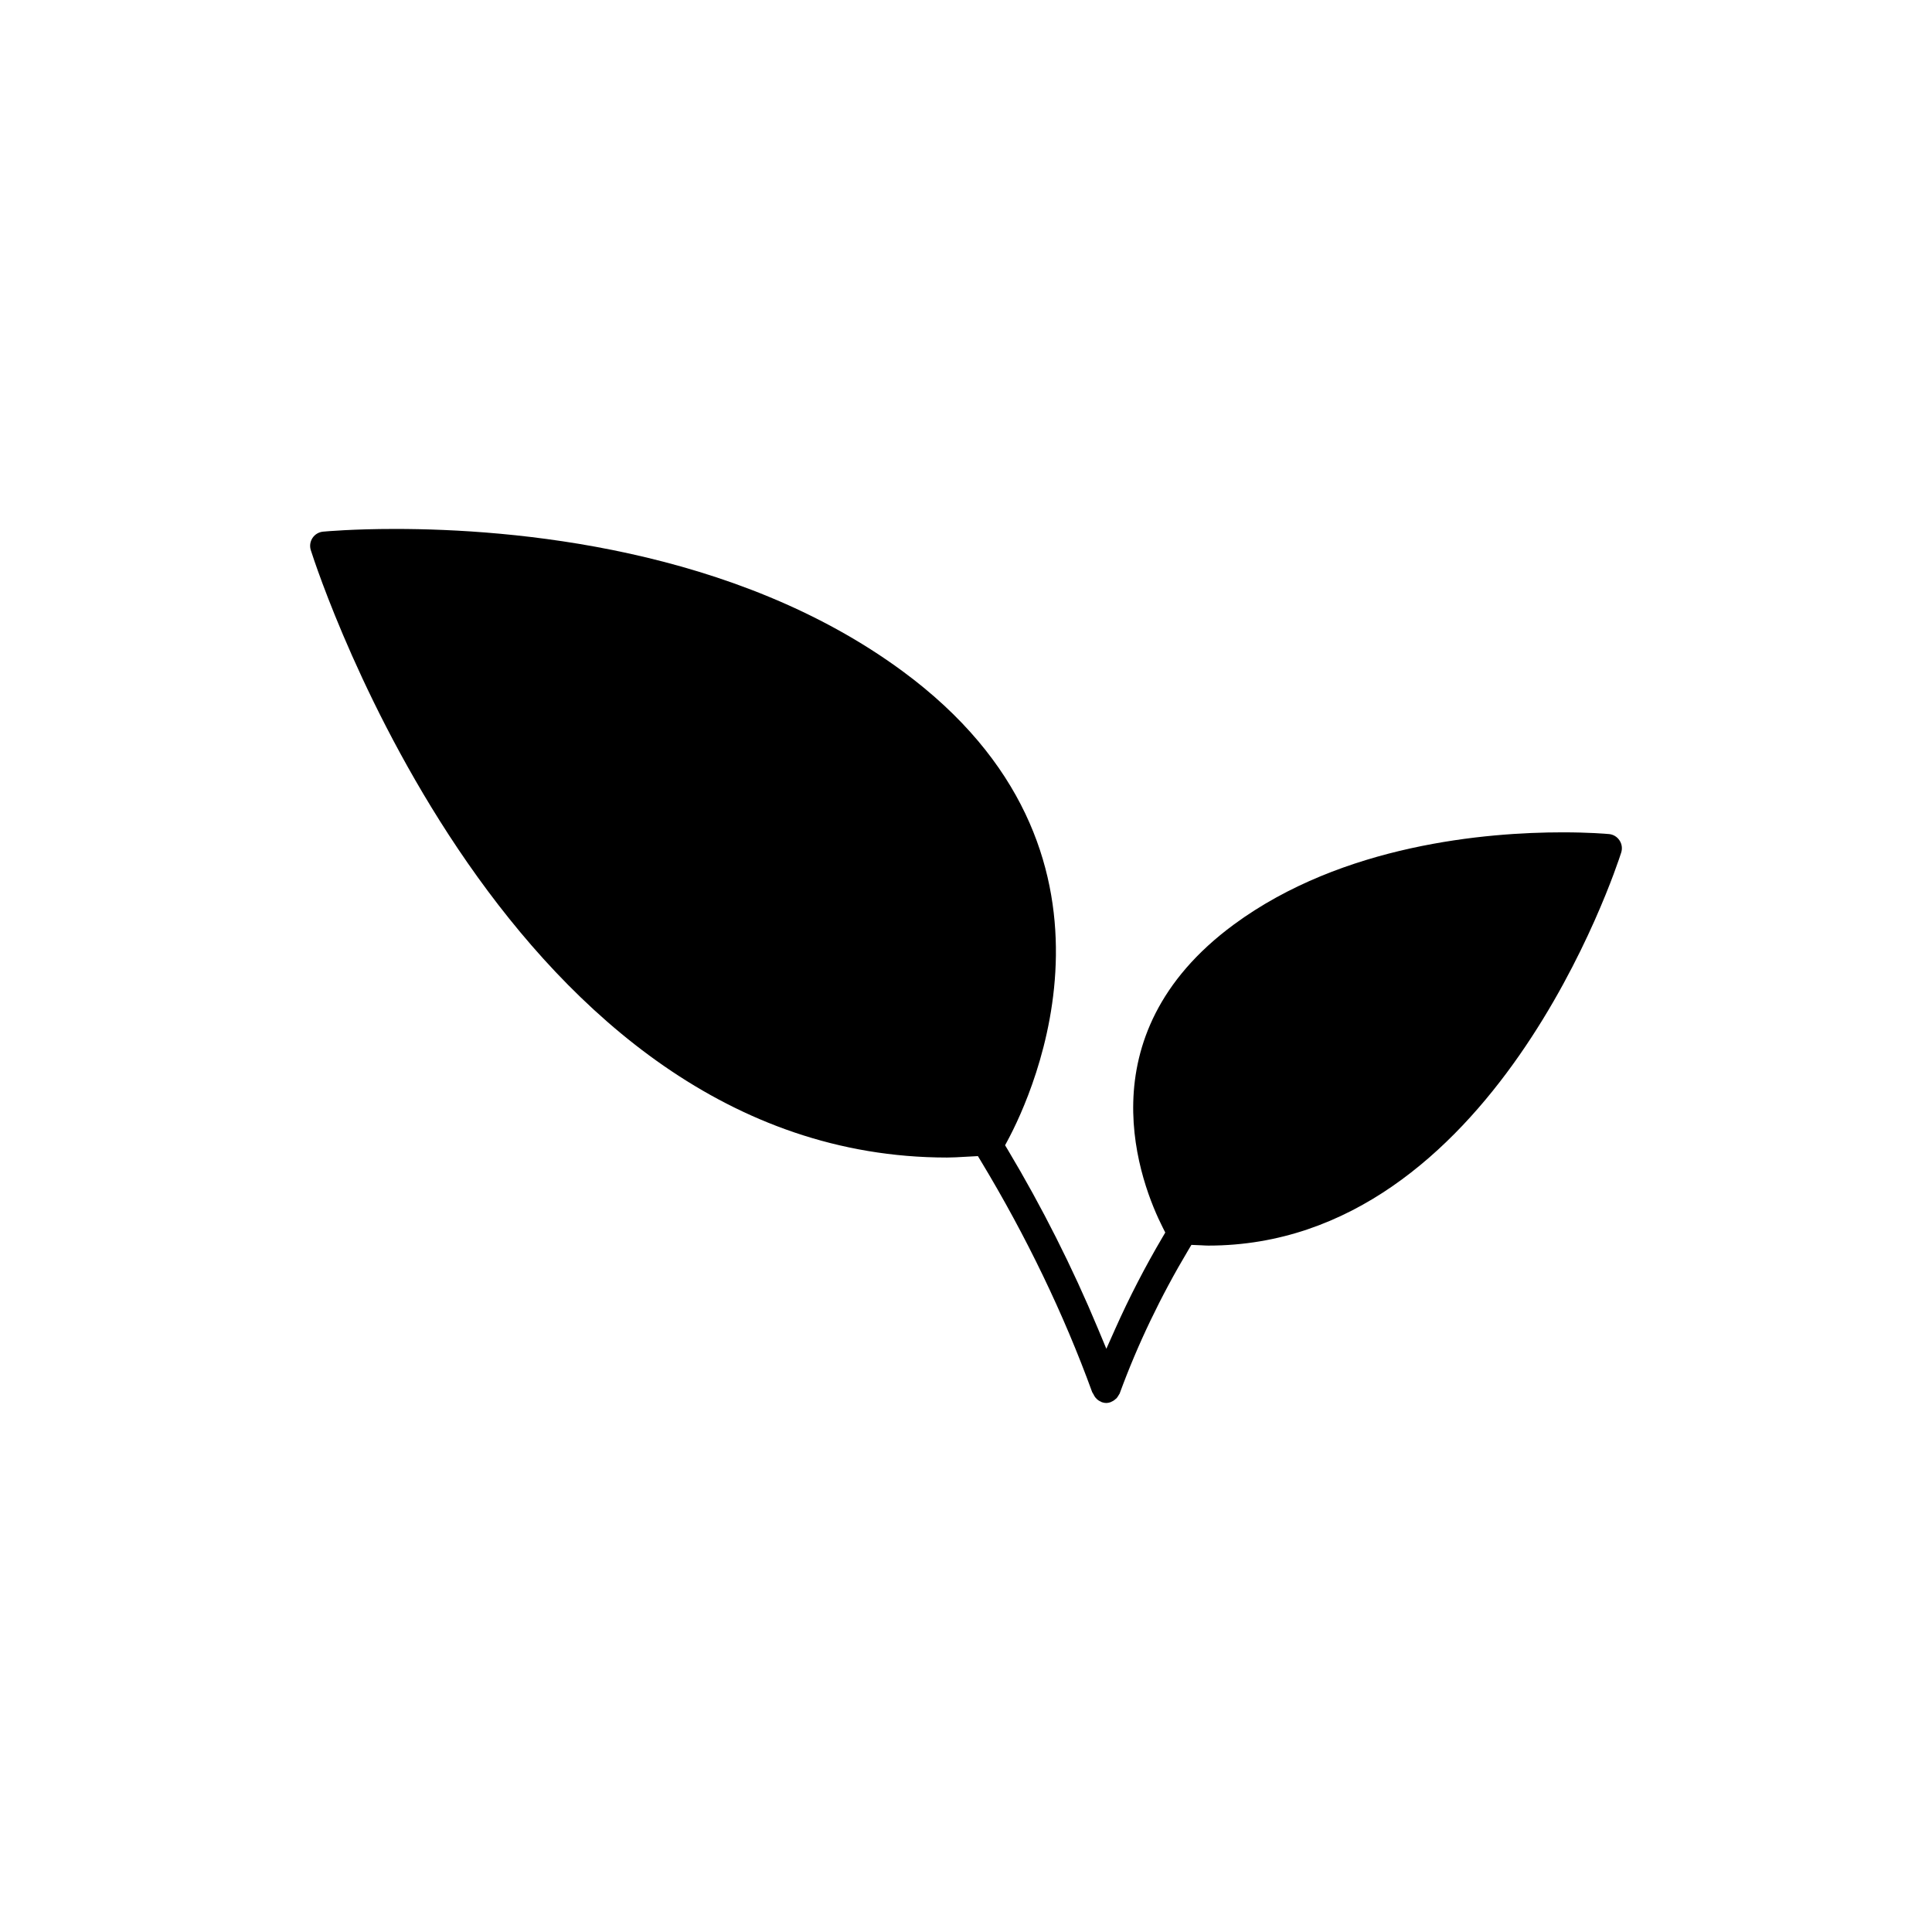 <?xml version="1.0" encoding="UTF-8"?>
<!-- Uploaded to: ICON Repo, www.iconrepo.com, Generator: ICON Repo Mixer Tools -->
<svg fill="#000000" width="800px" height="800px" version="1.1" viewBox="144 144 512 512" xmlns="http://www.w3.org/2000/svg">
 <path d="m437.17 515.81c-0.359 0-0.734-0.07-1.16-0.211l-0.312-0.16c-0.348-0.152-0.641-0.328-0.906-0.551-0.5-0.488-0.672-0.73-0.84-1.039l-0.09-0.211-0.418-0.691c-7.488-20.602-17.477-41.348-29.512-61.277l-0.777-1.289-3.562 0.191c-1.547 0.09-3.09 0.188-4.594 0.188-116 0-166.54-154.38-168.63-160.95-0.348-1.094-0.188-2.273 0.441-3.231 0.637-0.961 1.652-1.57 2.797-1.684 0.781-0.07 7.981-0.719 19.074-0.719 31.102 0 89.93 4.898 134.48 37.68 64.594 47.535 34.547 111.96 27.871 124.39l-0.676 1.258 0.734 1.223c9.074 15.199 17.098 31.121 23.855 47.324l2.246 5.391 2.379-5.336c3.672-8.23 7.891-16.402 12.539-24.285l0.699-1.188-0.625-1.23c-5.769-11.371-21.461-50.77 18.816-80.406 28.879-21.246 66.98-24.418 87.125-24.418 6.891 0 11.438 0.383 12.273 0.457 1.137 0.105 2.156 0.719 2.785 1.676 0.637 0.957 0.797 2.137 0.449 3.234-1.355 4.254-34.066 104.15-109.4 104.15-0.559 0-1.129-0.035-1.703-0.07l-2.797-0.117-0.762 1.273c-7.391 12.383-13.531 25.215-18.258 38.133l-0.324 0.523c-0.176 0.312-0.348 0.555-0.527 0.746-0.578 0.516-0.871 0.695-1.211 0.84l-0.363 0.18c-0.395 0.137-0.77 0.207-1.117 0.207z"/>
</svg>